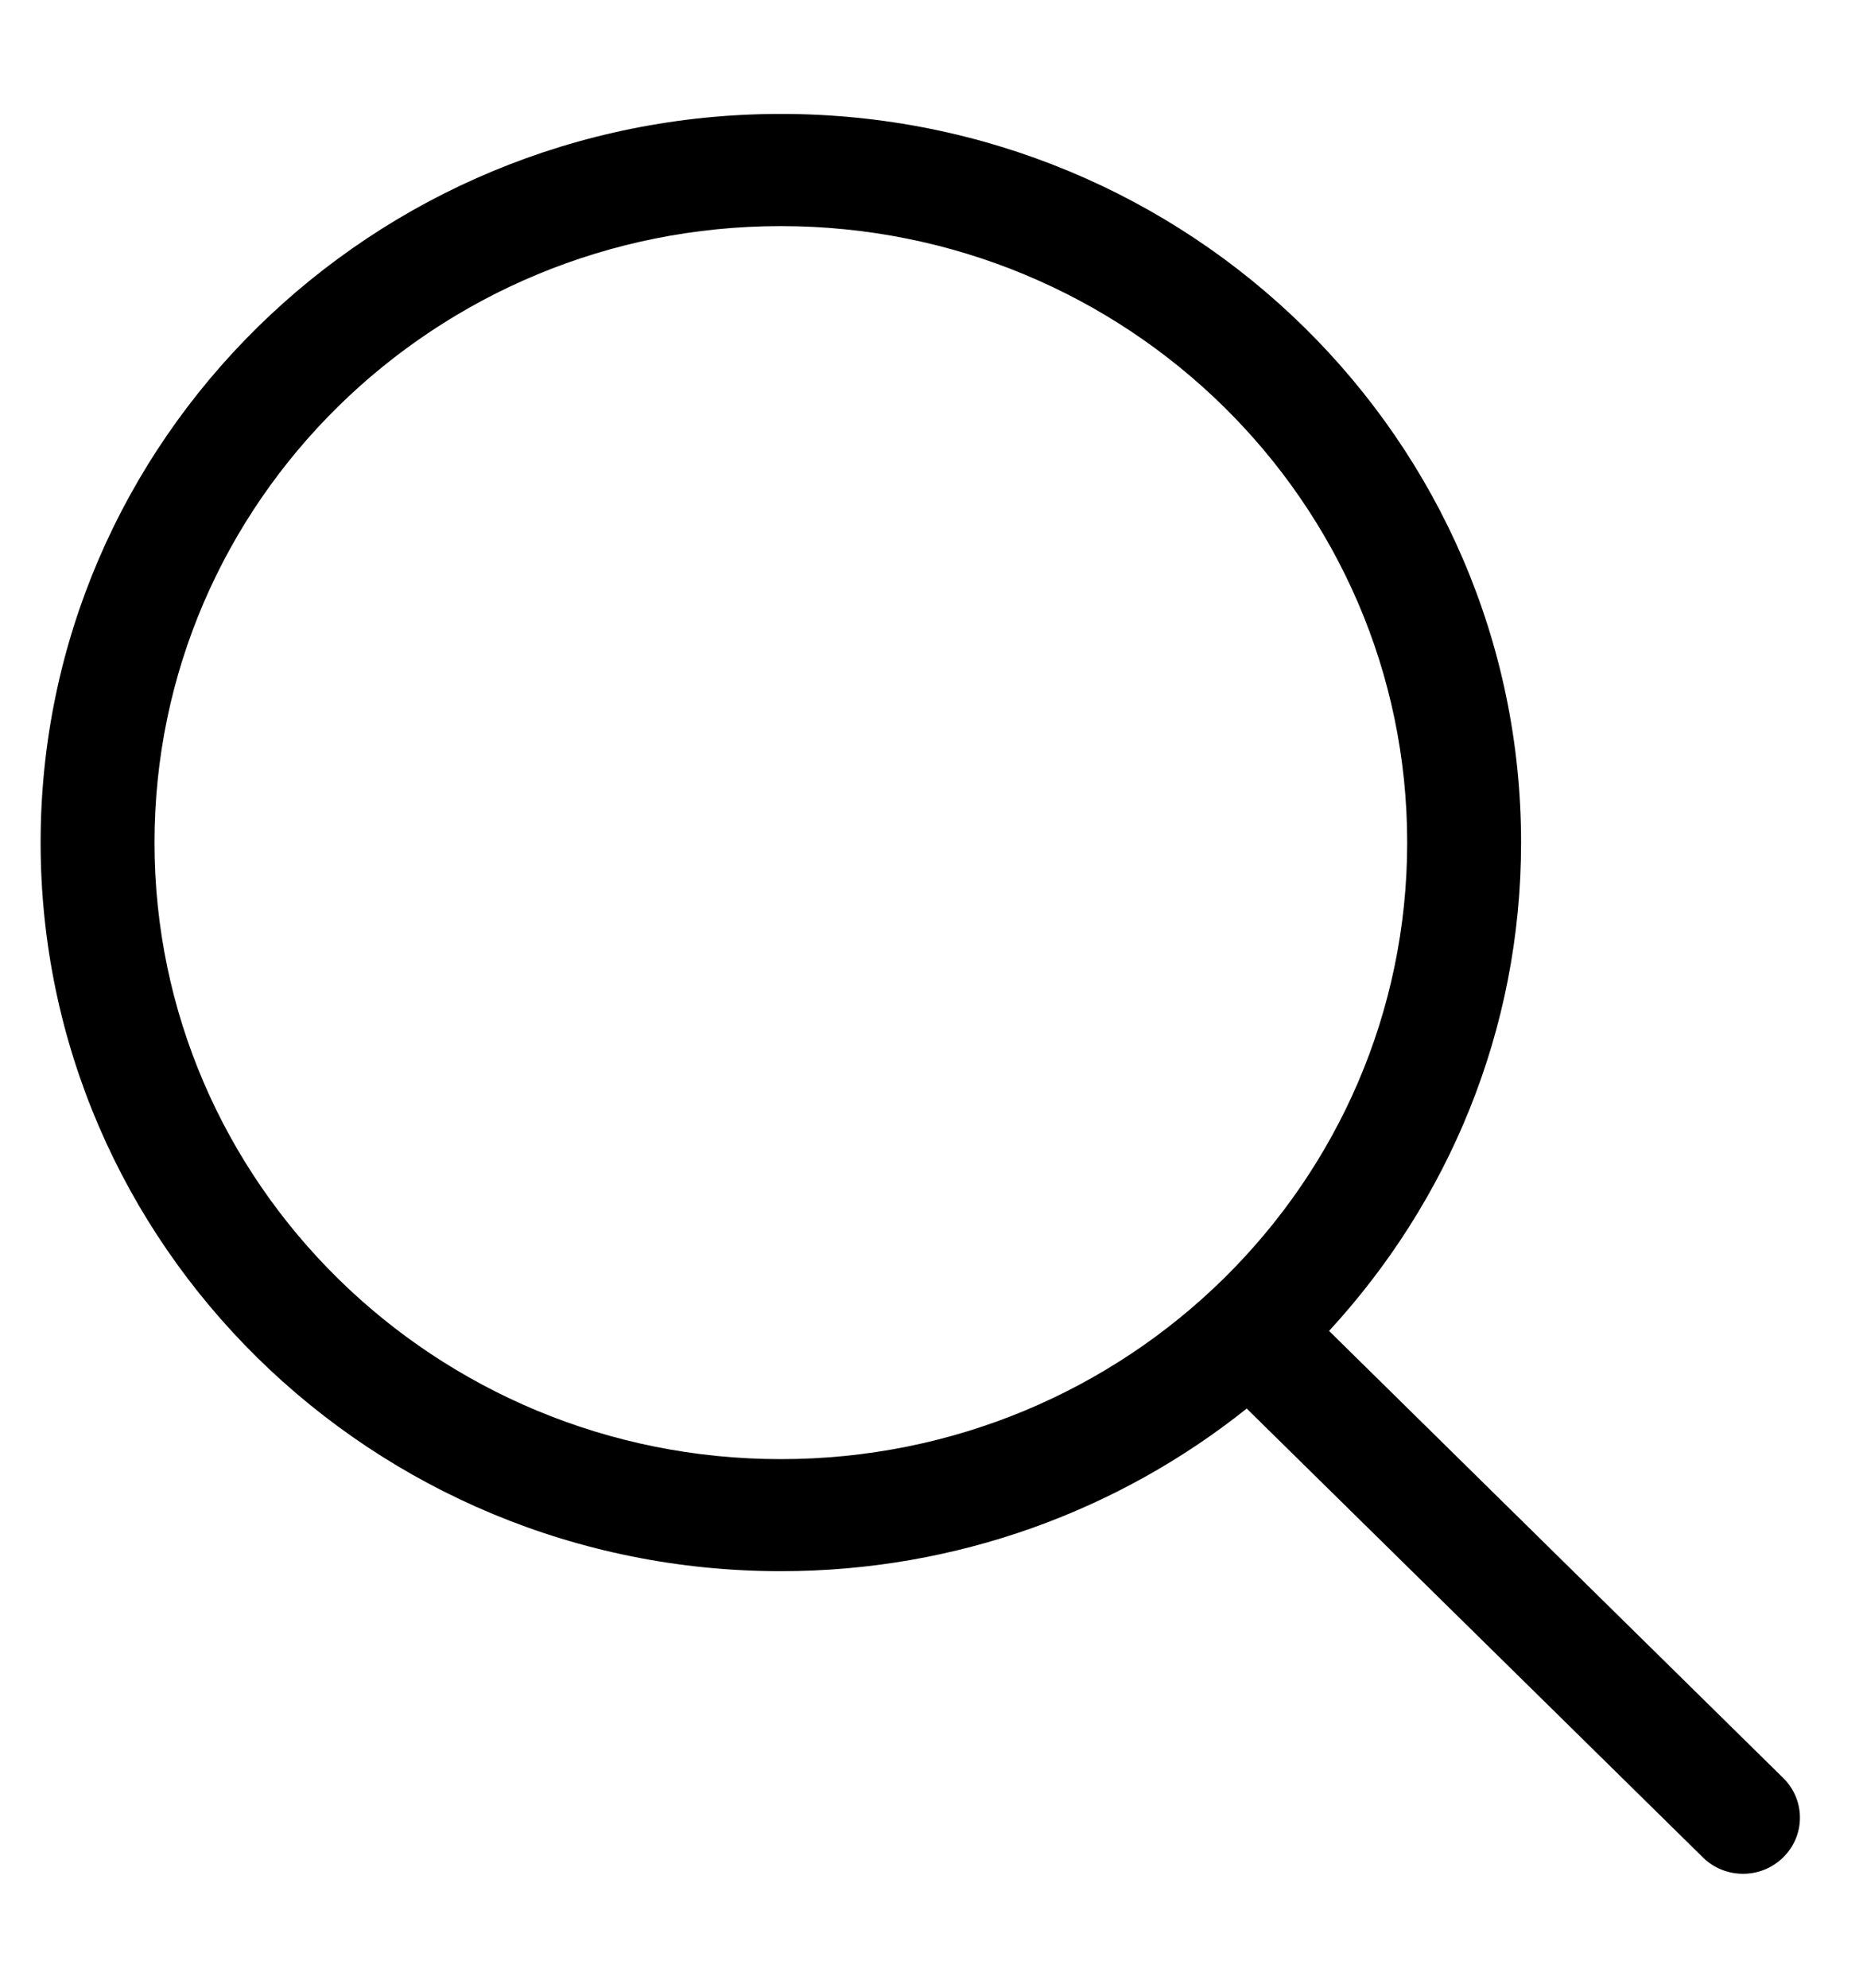<svg width="15" height="16" viewBox="0 0 15 16" fill="none" xmlns="http://www.w3.org/2000/svg">
<g id="fi_54481" clip-path="url(#clip0_699_10481)">
<g id="Group">
<g id="_x34__4_">
<g id="Group_2">
<path id="Vector" d="M14.358 14.312L10.701 10.713C11.659 9.673 12.247 8.297 12.247 6.782C12.247 3.543 9.579 0.917 6.287 0.917C2.996 0.917 0.327 3.543 0.327 6.782C0.327 10.022 2.996 12.647 6.287 12.647C7.709 12.647 9.014 12.155 10.038 11.338L13.71 14.95C13.889 15.127 14.179 15.127 14.358 14.95C14.537 14.774 14.537 14.488 14.358 14.312ZM6.287 11.745C3.502 11.745 1.244 9.523 1.244 6.782C1.244 4.042 3.502 1.82 6.287 1.82C9.072 1.82 11.33 4.042 11.33 6.782C11.33 9.523 9.072 11.745 6.287 11.745Z" fill="black"/>
</g>
</g>
</g>
</g>
<defs>
<clipPath id="clip0_699_10481">
<rect width="14.165" height="14.165" fill="white" transform="translate(0.327 0.917)"/>
</clipPath>
</defs>
</svg>
